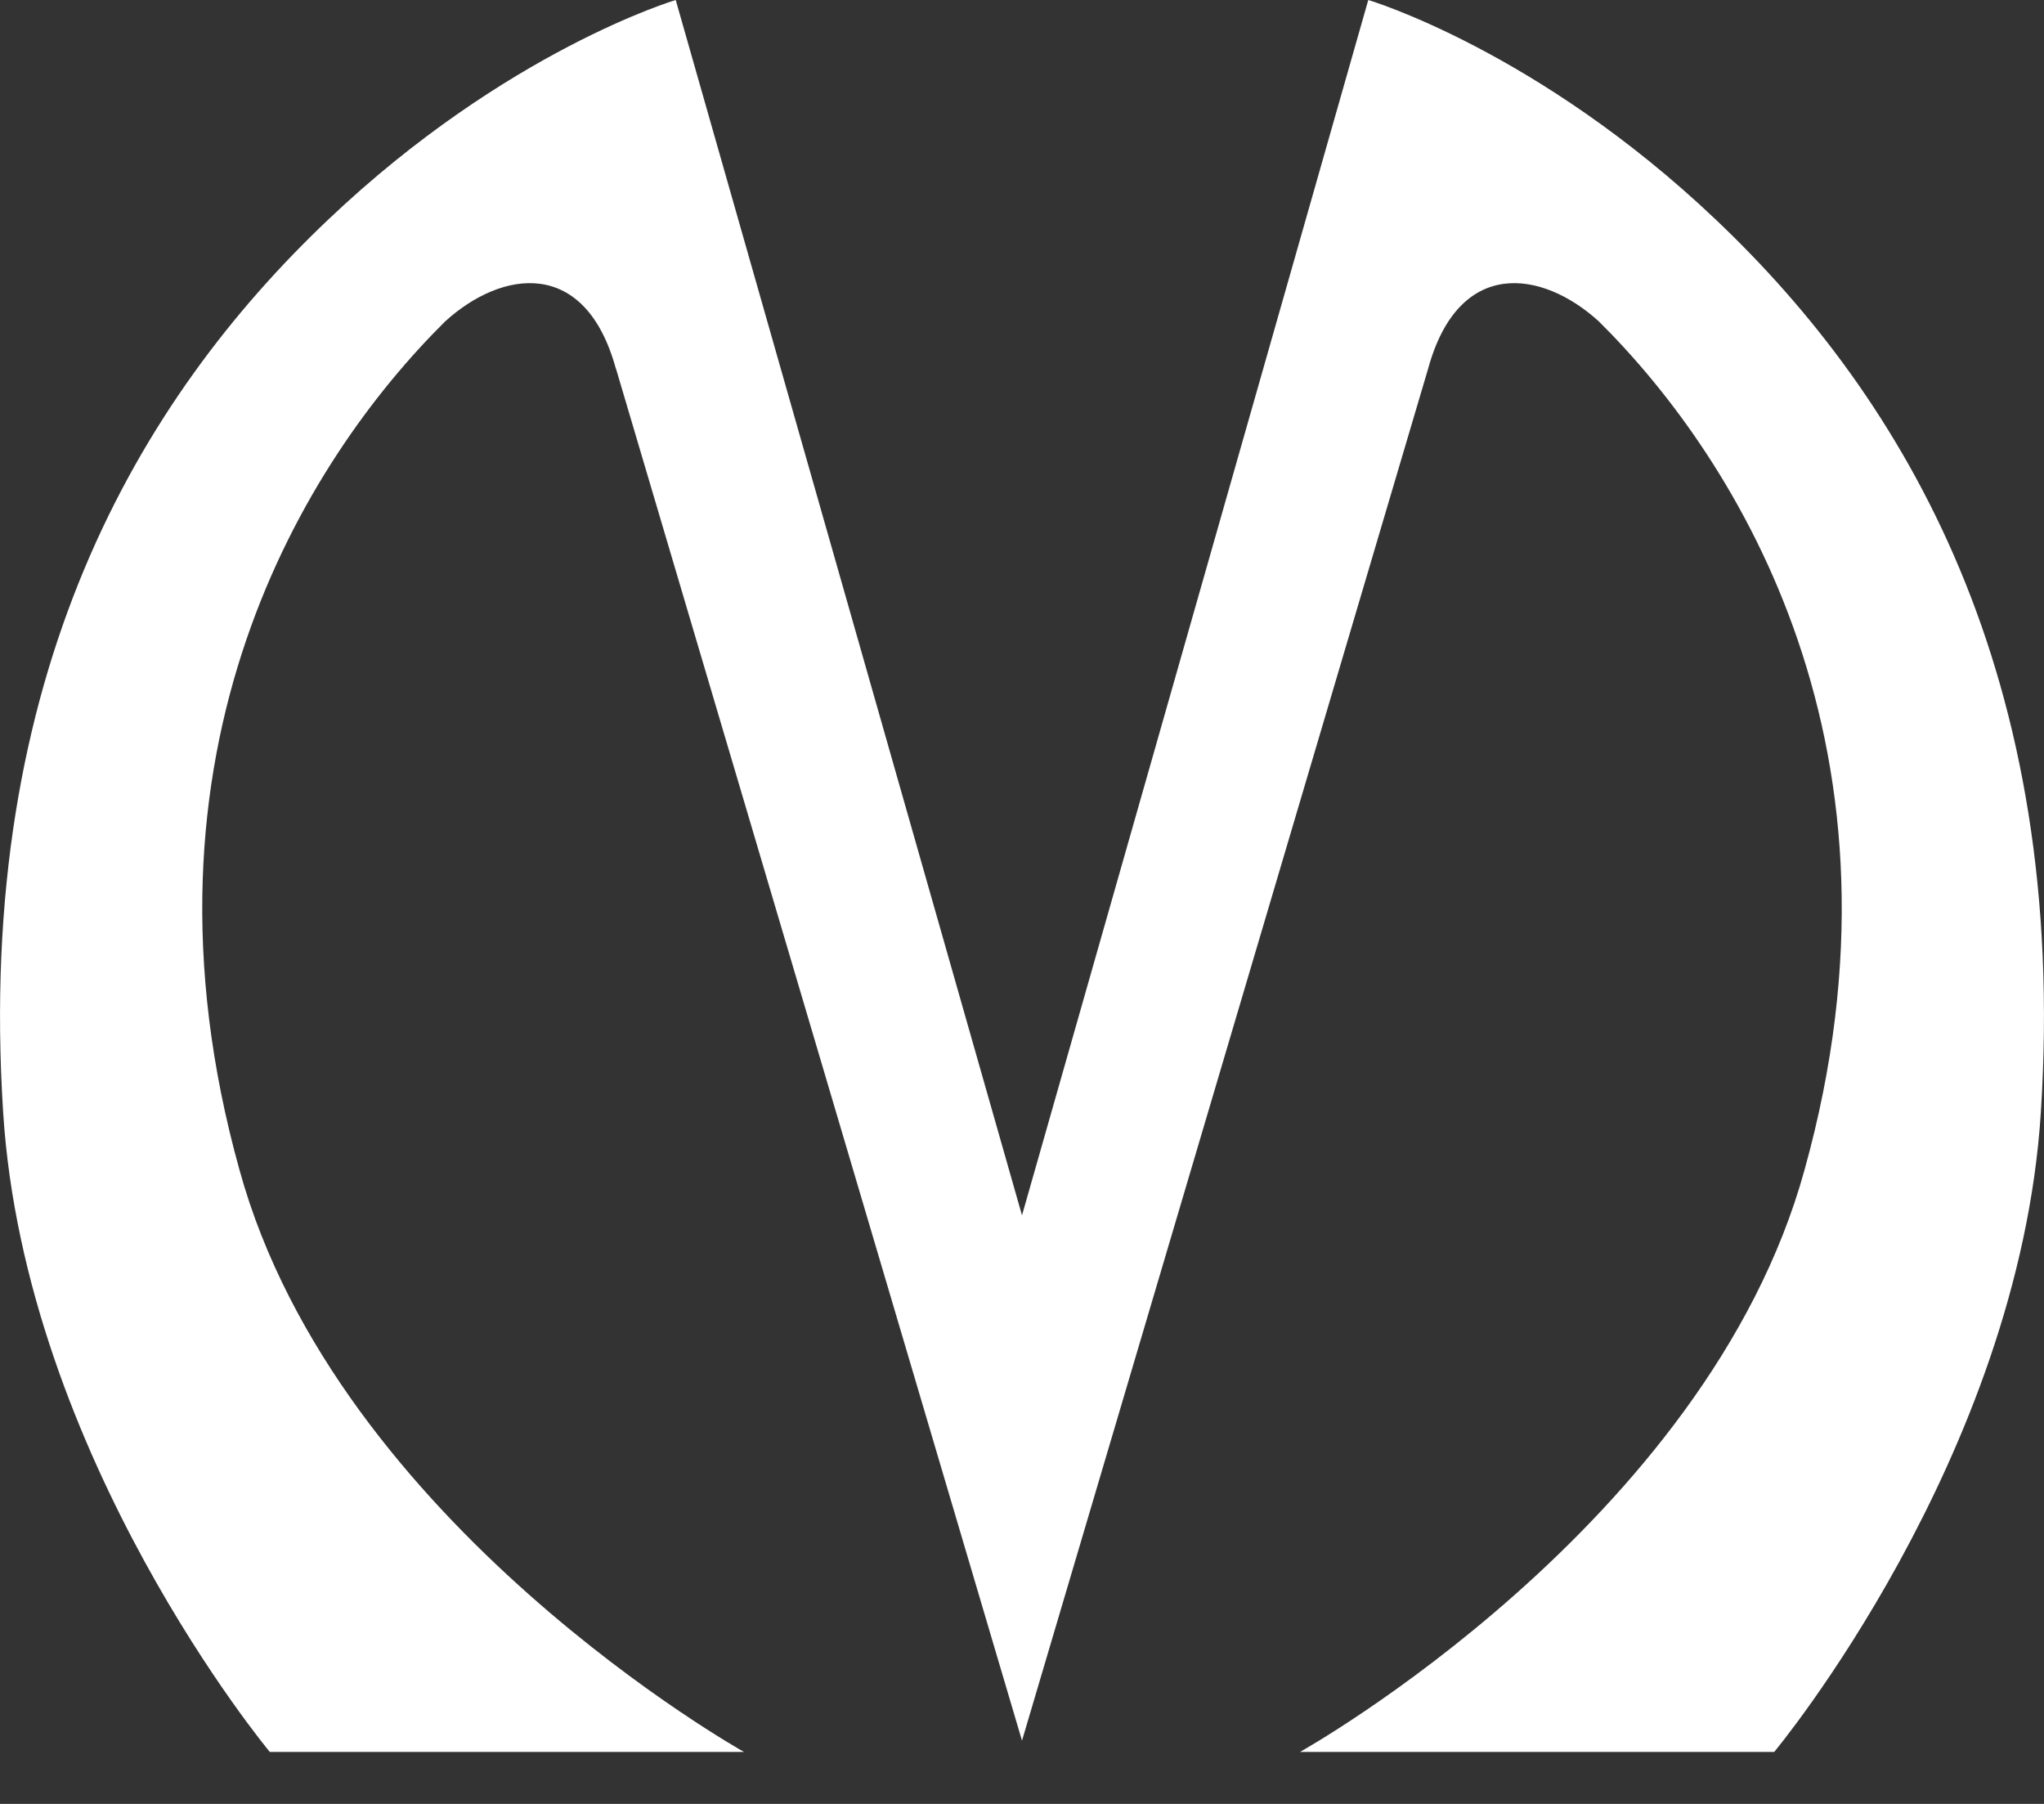 <?xml version="1.0" encoding="UTF-8"?> <svg xmlns="http://www.w3.org/2000/svg" width="17" height="15" viewBox="0 0 17 15" fill="none"><rect x="0" y="0" width="17" height="15" fill="#333333" stroke="none"/><path d="M5.122 3.065C4.868 2.14 4.176 2.242 3.703 2.672C2.538 3.825 1.021 6.245 1.992 9.729C2.805 12.68 6.188 14.568 6.188 14.568H2.244C2.244 14.568 0.208 12.123 0.026 9.247C-0.205 5.612 1.154 3.319 2.732 1.824C4.213 0.418 5.62 0 5.62 0L8.5 10.106L11.38 0C11.38 0 12.787 0.418 14.268 1.824C15.846 3.319 17.205 5.612 16.974 9.247C16.792 12.123 14.756 14.568 14.756 14.568H10.812C10.812 14.568 14.195 12.68 15.008 9.729C15.979 6.245 14.462 3.826 13.297 2.672C12.824 2.242 12.132 2.14 11.878 3.065C11.004 6.017 8.5 14.474 8.5 14.474C8.5 14.474 5.997 6.014 5.123 3.065H5.122Z" fill="white"></path></svg> 